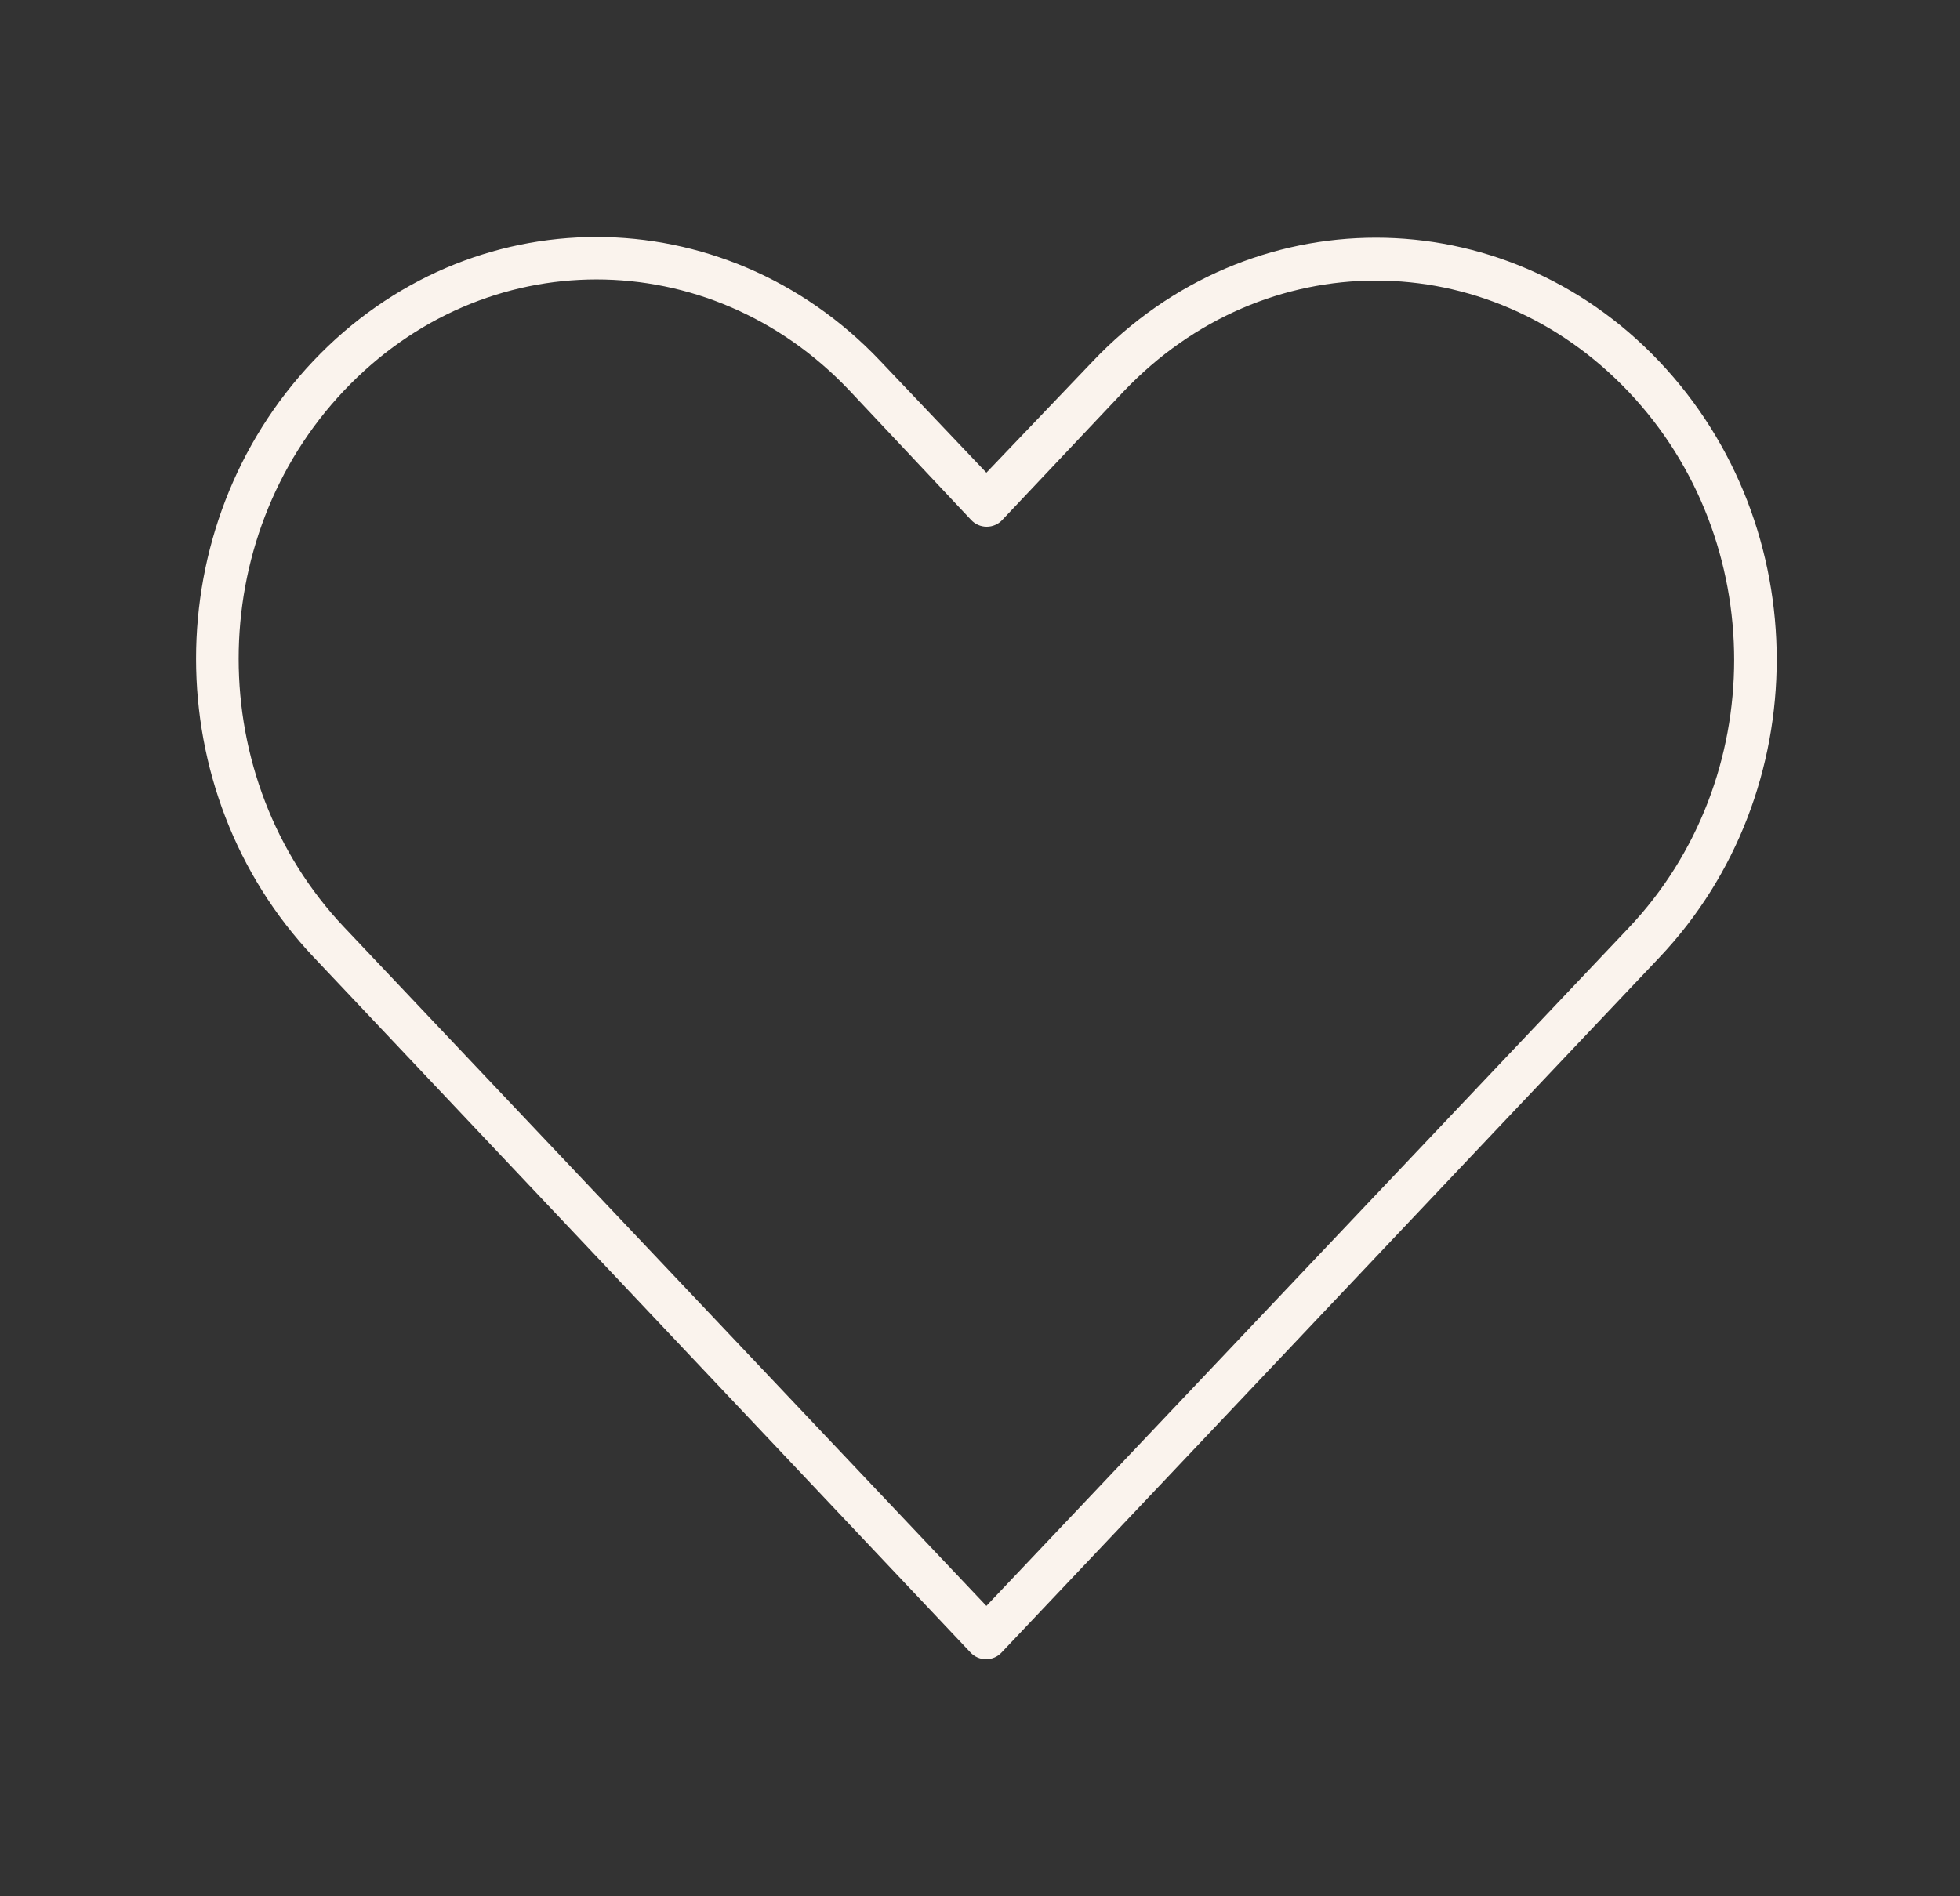 <?xml version="1.0"?>
<svg xmlns="http://www.w3.org/2000/svg" width="31" height="30" viewBox="0 0 31 30" fill="none">
<rect x="0" y="0" width="31" height="30" fill="#333333" stroke="none"/>
<g id="Group 48096881">
<g id="Group 48096880">
<path id="Group 48096875 7" d="M9.434 3.75C7.81 3.75 6.194 4.404 4.956 5.71C2.482 8.322 2.484 12.522 4.956 15.137L15.347 26.14C15.411 26.21 15.501 26.25 15.595 26.25C15.69 26.25 15.78 26.21 15.844 26.14C19.313 22.478 22.775 18.811 26.245 15.148C28.72 12.535 28.72 8.333 26.245 5.72C23.771 3.108 19.754 3.108 17.28 5.72L15.601 7.478L13.922 5.71C12.685 4.404 11.057 3.75 9.434 3.75ZM9.434 4.421C10.876 4.421 12.324 5.004 13.436 6.179L15.358 8.224C15.422 8.294 15.512 8.333 15.606 8.333C15.7 8.333 15.79 8.294 15.854 8.224L17.765 6.2C19.99 3.852 23.535 3.852 25.76 6.2C27.984 8.548 27.984 12.331 25.76 14.679C22.374 18.253 18.986 21.831 15.601 25.406L5.442 14.668C3.22 12.318 3.218 8.527 5.442 6.179C6.554 5.005 7.992 4.421 9.434 4.421Z" fill="#FAF3ED"/>
</g>
</g>
</svg>
